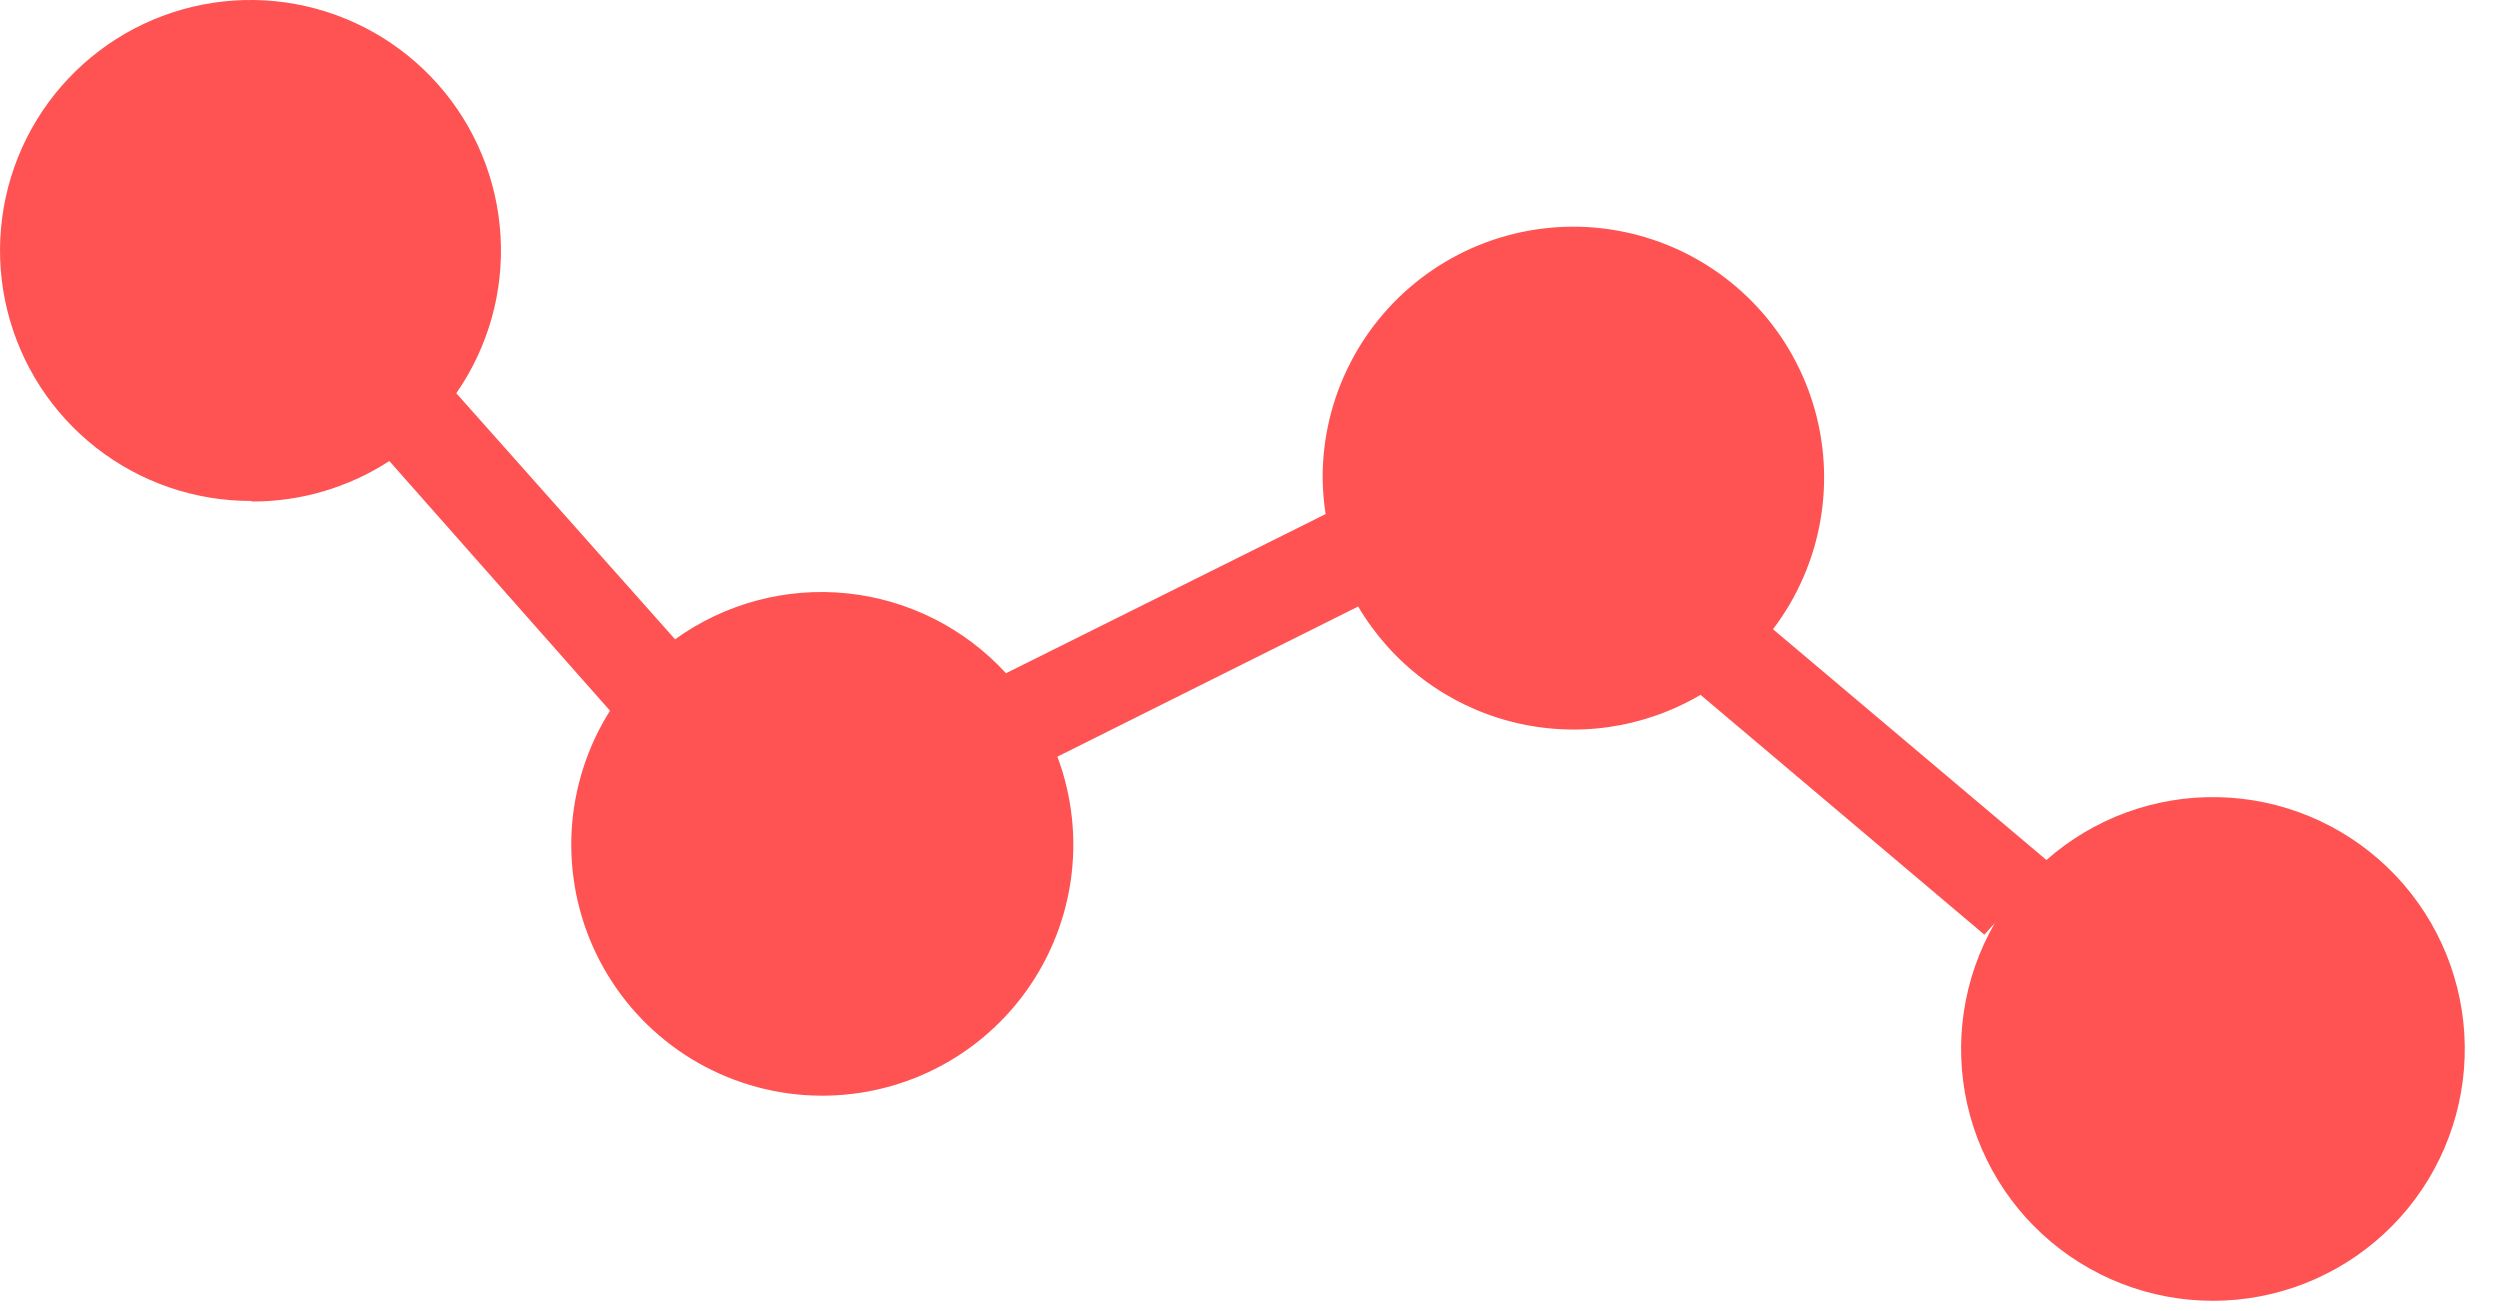 <svg width="61" height="32" viewBox="0 0 61 32" fill="none" xmlns="http://www.w3.org/2000/svg">
<path fill-rule="evenodd" clip-rule="evenodd" d="M6.164 12.237C7.348 12.237 8.507 11.894 9.5 11.249L14.884 17.341C14.328 18.223 14.006 19.232 13.948 20.272C13.891 21.313 14.1 22.352 14.556 23.289C15.012 24.227 15.7 25.032 16.554 25.63C17.408 26.227 18.401 26.596 19.438 26.703C20.475 26.809 21.522 26.649 22.48 26.238C23.438 25.827 24.275 25.178 24.912 24.353C25.549 23.527 25.965 22.553 26.121 21.522C26.276 20.491 26.166 19.438 25.8 18.462L33.139 14.799C33.546 15.489 34.085 16.092 34.725 16.574C35.365 17.056 36.094 17.407 36.869 17.607C37.645 17.807 38.453 17.853 39.246 17.741C40.039 17.628 40.803 17.361 41.493 16.954L48.418 22.805L48.672 22.525C47.901 23.862 47.662 25.44 48.001 26.946C48.34 28.451 49.234 29.774 50.504 30.651C51.774 31.528 53.327 31.895 54.855 31.679C56.383 31.463 57.774 30.68 58.752 29.486C59.729 28.291 60.221 26.773 60.13 25.232C60.039 23.692 59.372 22.241 58.261 21.17C57.15 20.099 55.676 19.485 54.133 19.451C52.59 19.416 51.091 19.963 49.933 20.984L43.261 15.353C43.849 14.579 44.244 13.677 44.414 12.72C44.584 11.763 44.524 10.78 44.238 9.851C43.952 8.922 43.45 8.075 42.771 7.379C42.093 6.683 41.259 6.159 40.338 5.85C39.416 5.54 38.435 5.455 37.474 5.6C36.513 5.746 35.601 6.118 34.813 6.686C34.025 7.254 33.383 8.002 32.941 8.868C32.499 9.733 32.27 10.691 32.272 11.663C32.276 11.958 32.3 12.252 32.345 12.544L24.546 16.427C23.535 15.324 22.154 14.63 20.666 14.477C19.178 14.325 17.686 14.724 16.472 15.599L11.134 9.595C11.914 8.471 12.294 7.119 12.213 5.754C12.133 4.389 11.598 3.09 10.693 2.066C9.788 1.041 8.565 0.349 7.22 0.101C5.876 -0.147 4.487 0.064 3.276 0.698C2.065 1.333 1.101 2.355 0.54 3.601C-0.022 4.848 -0.149 6.247 0.178 7.574C0.506 8.902 1.268 10.081 2.345 10.924C3.422 11.767 4.75 12.224 6.117 12.223L6.164 12.237Z" fill="#FF5252"/>
</svg>
